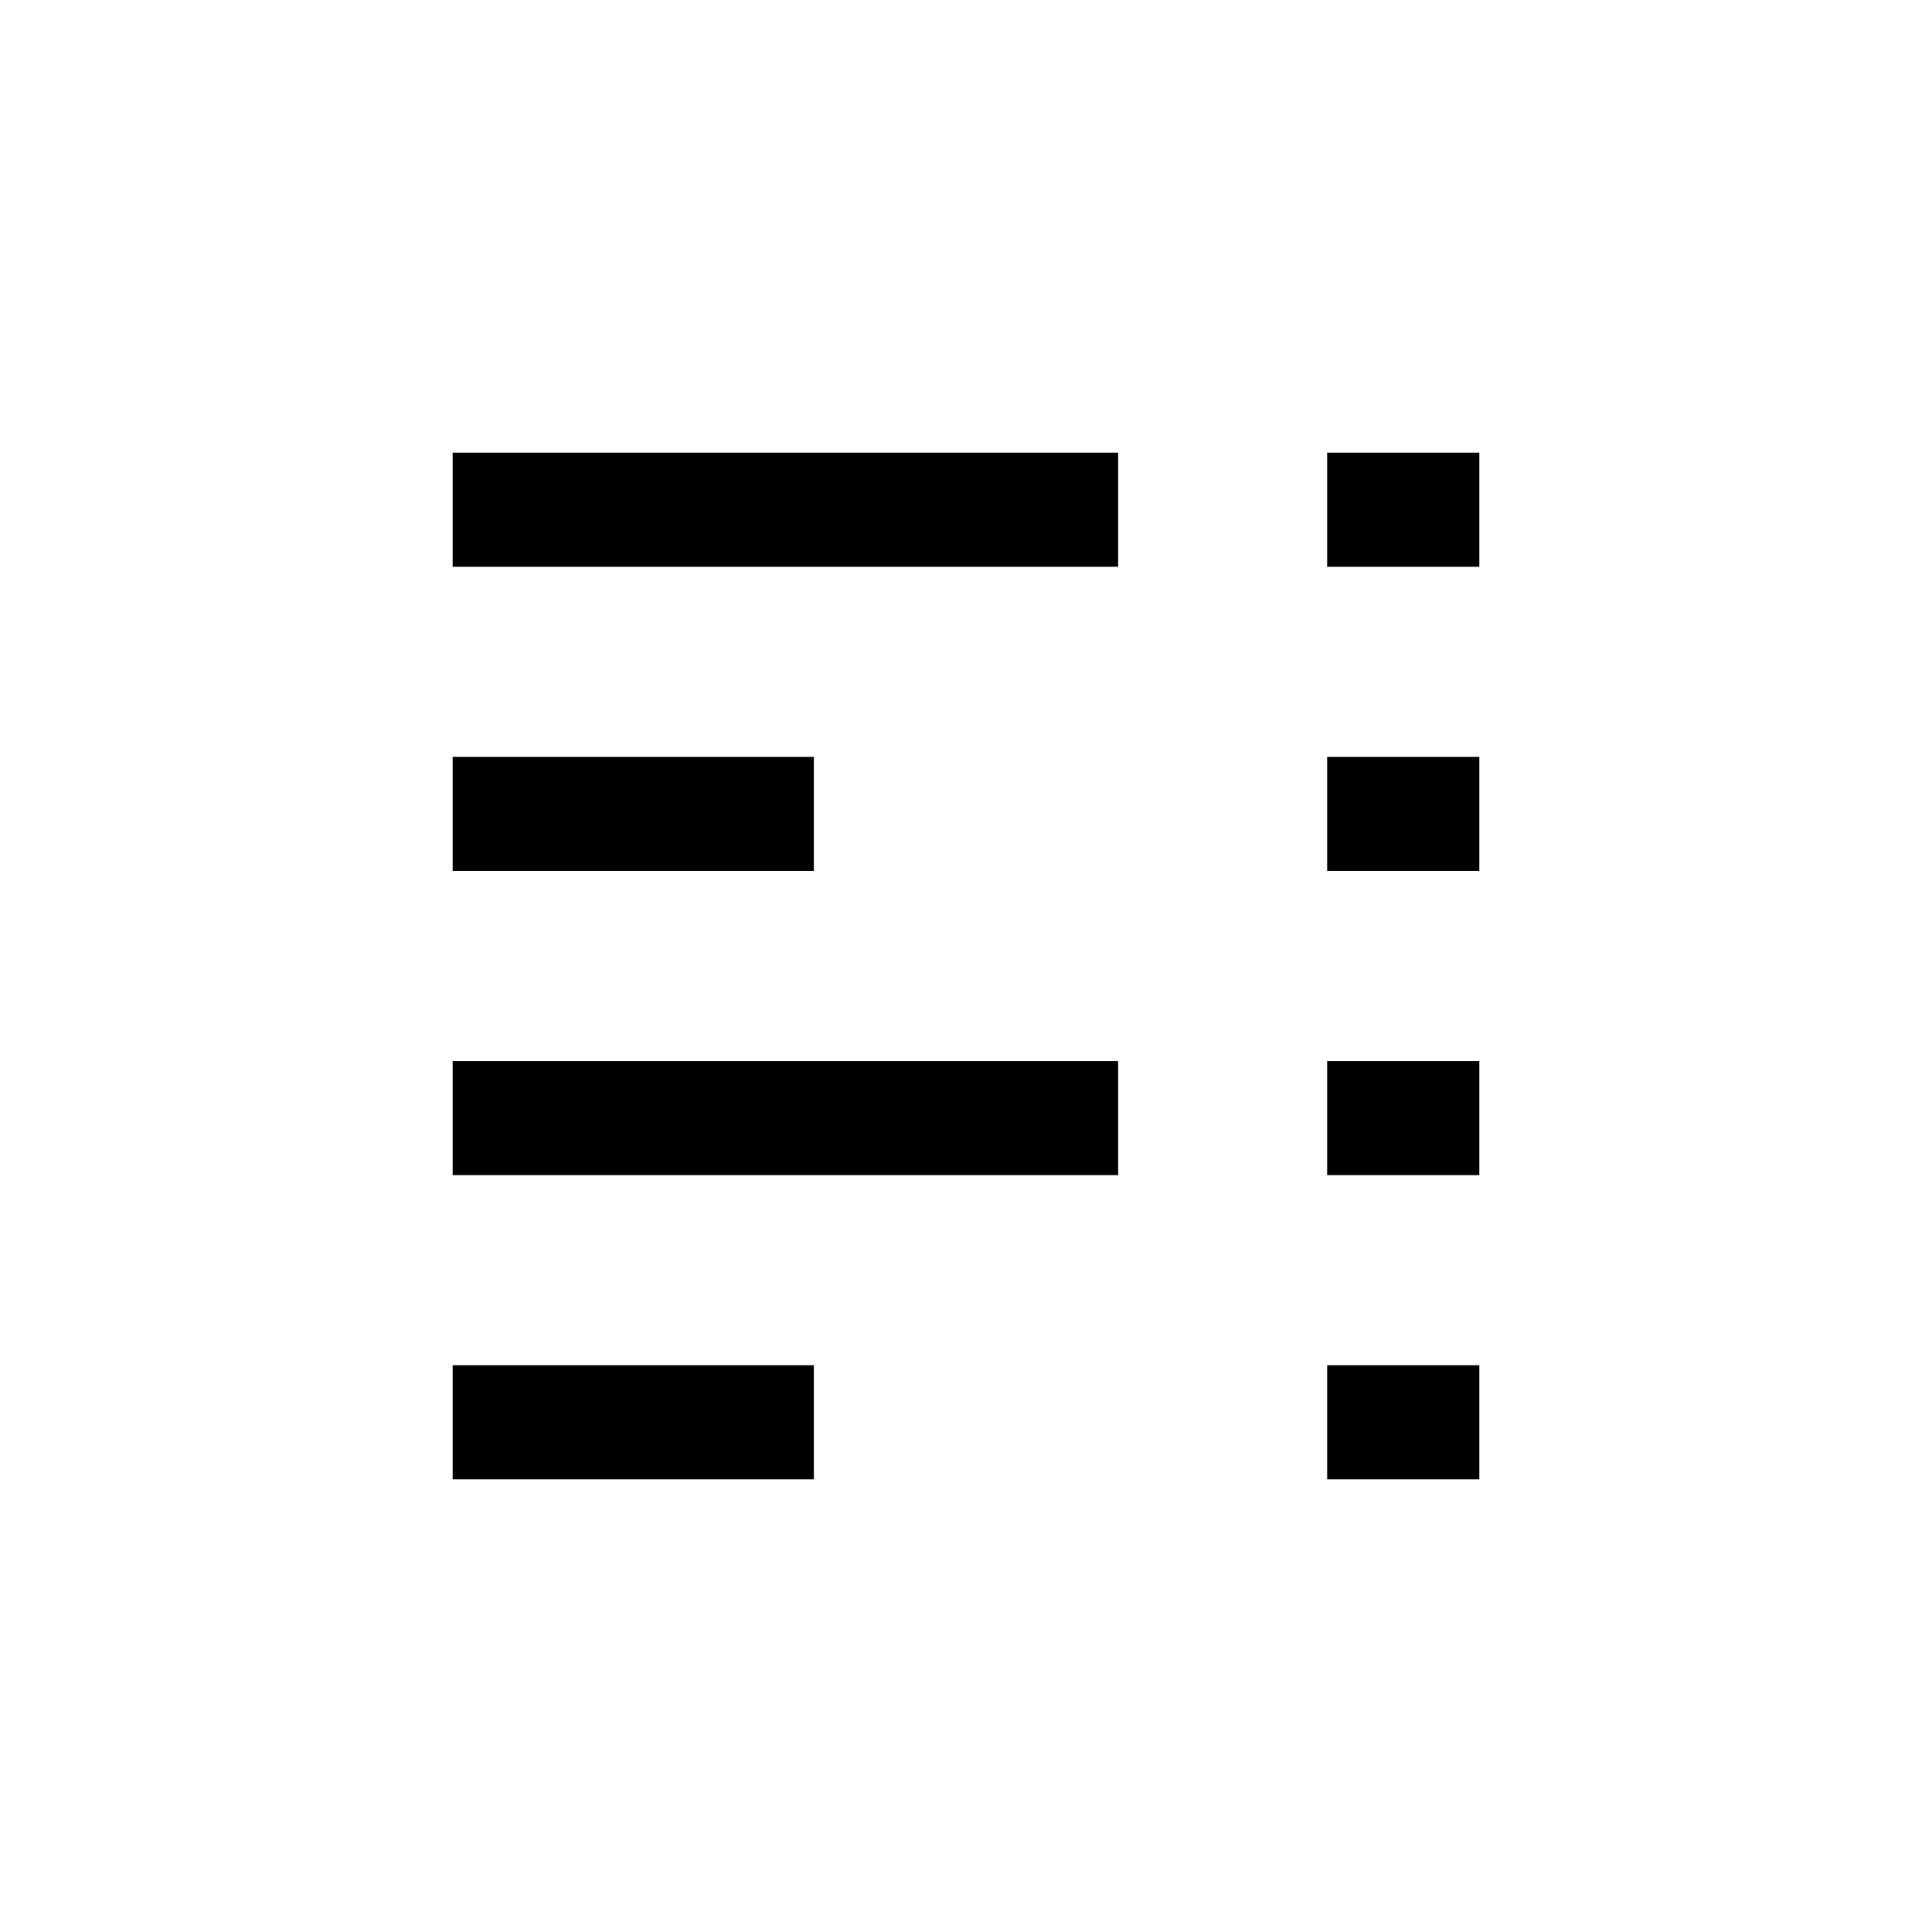 <?xml version="1.0" encoding="UTF-8"?>
<!-- Uploaded to: SVG Repo, www.svgrepo.com, Generator: SVG Repo Mixer Tools -->
<svg fill="#000000" width="800px" height="800px" version="1.1" viewBox="144 144 512 512" xmlns="http://www.w3.org/2000/svg">
 <g>
  <path d="m263.97 505.8h95.723v30.23h-95.723z"/>
  <path d="m263.97 425.19h176.33v30.23h-176.33z"/>
  <path d="m263.97 344.58h95.723v30.23h-95.723z"/>
  <path d="m263.97 263.97h176.33v30.23h-176.33z"/>
  <path d="m495.72 263.97h40.305v30.23h-40.305z"/>
  <path d="m495.72 344.58h40.305v30.23h-40.305z"/>
  <path d="m495.72 425.19h40.305v30.23h-40.305z"/>
  <path d="m495.72 505.8h40.305v30.23h-40.305z"/>
 </g>
</svg>